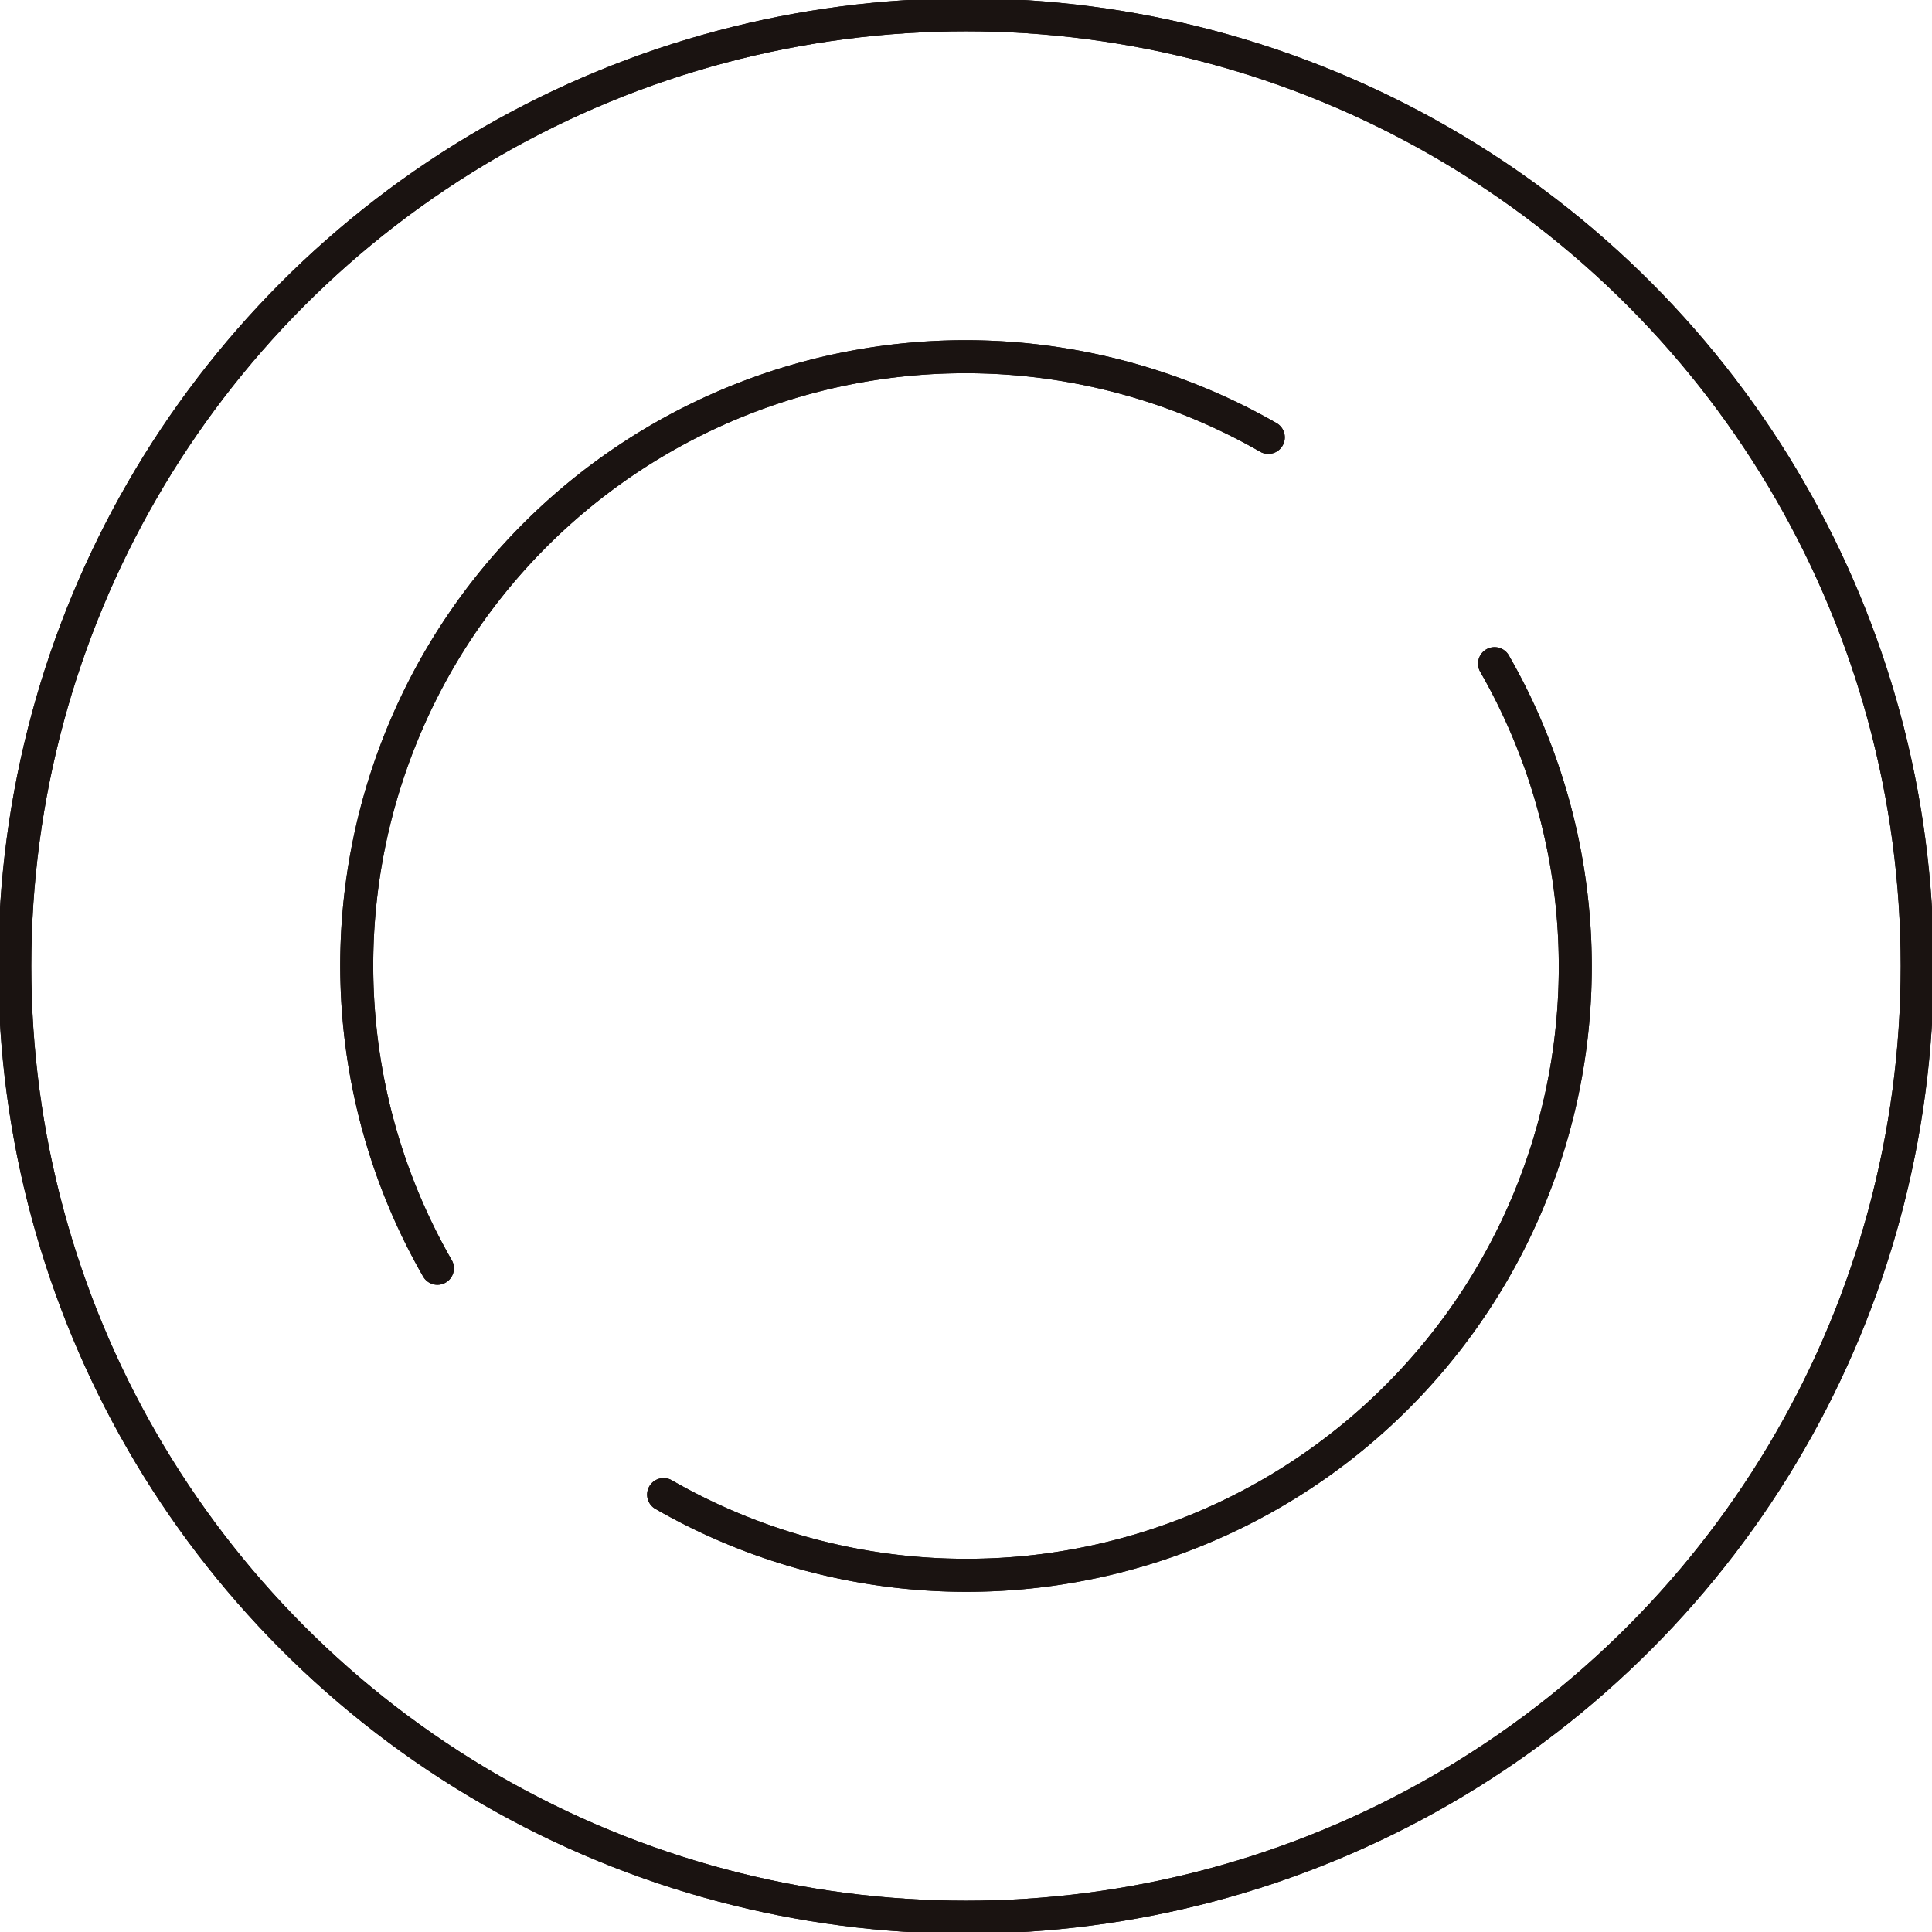 <svg xmlns="http://www.w3.org/2000/svg" xmlns:xlink="http://www.w3.org/1999/xlink" width="58.55" height="58.55" viewBox="0 0 58.55 58.55"><defs><clipPath id="a"><rect width="58.55" height="58.55" transform="translate(0)" fill="none"/></clipPath></defs><g clip-path="url(#a)"><circle cx="28.827" cy="28.827" r="28.827" transform="translate(0.448 0.448)" fill="none" stroke="#1a1311" stroke-linecap="round" stroke-linejoin="round" stroke-width="1"/><path d="M39.7,14.519A18.448,18.448,0,0,0,14.52,39.7" transform="translate(-1.264 -1.264)" fill="none" stroke="#1a1311" stroke-linecap="round" stroke-linejoin="round" stroke-width="1"/><path d="M22.461,47.644A18.448,18.448,0,0,0,47.643,22.462" transform="translate(-2.35 -2.35)" fill="none" stroke="#1a1311" stroke-linecap="round" stroke-linejoin="round" stroke-width="1"/><circle cx="28.827" cy="28.827" r="28.827" transform="translate(0.448 0.448)" fill="none" stroke="#1a1311" stroke-linecap="round" stroke-linejoin="round" stroke-width="1"/><path d="M39.7,14.519A18.448,18.448,0,0,0,14.52,39.7" transform="translate(-1.264 -1.264)" fill="none" stroke="#1a1311" stroke-linecap="round" stroke-linejoin="round" stroke-width="1"/><path d="M22.461,47.644A18.448,18.448,0,0,0,47.643,22.462" transform="translate(-2.35 -2.35)" fill="none" stroke="#1a1311" stroke-linecap="round" stroke-linejoin="round" stroke-width="1"/></g></svg>